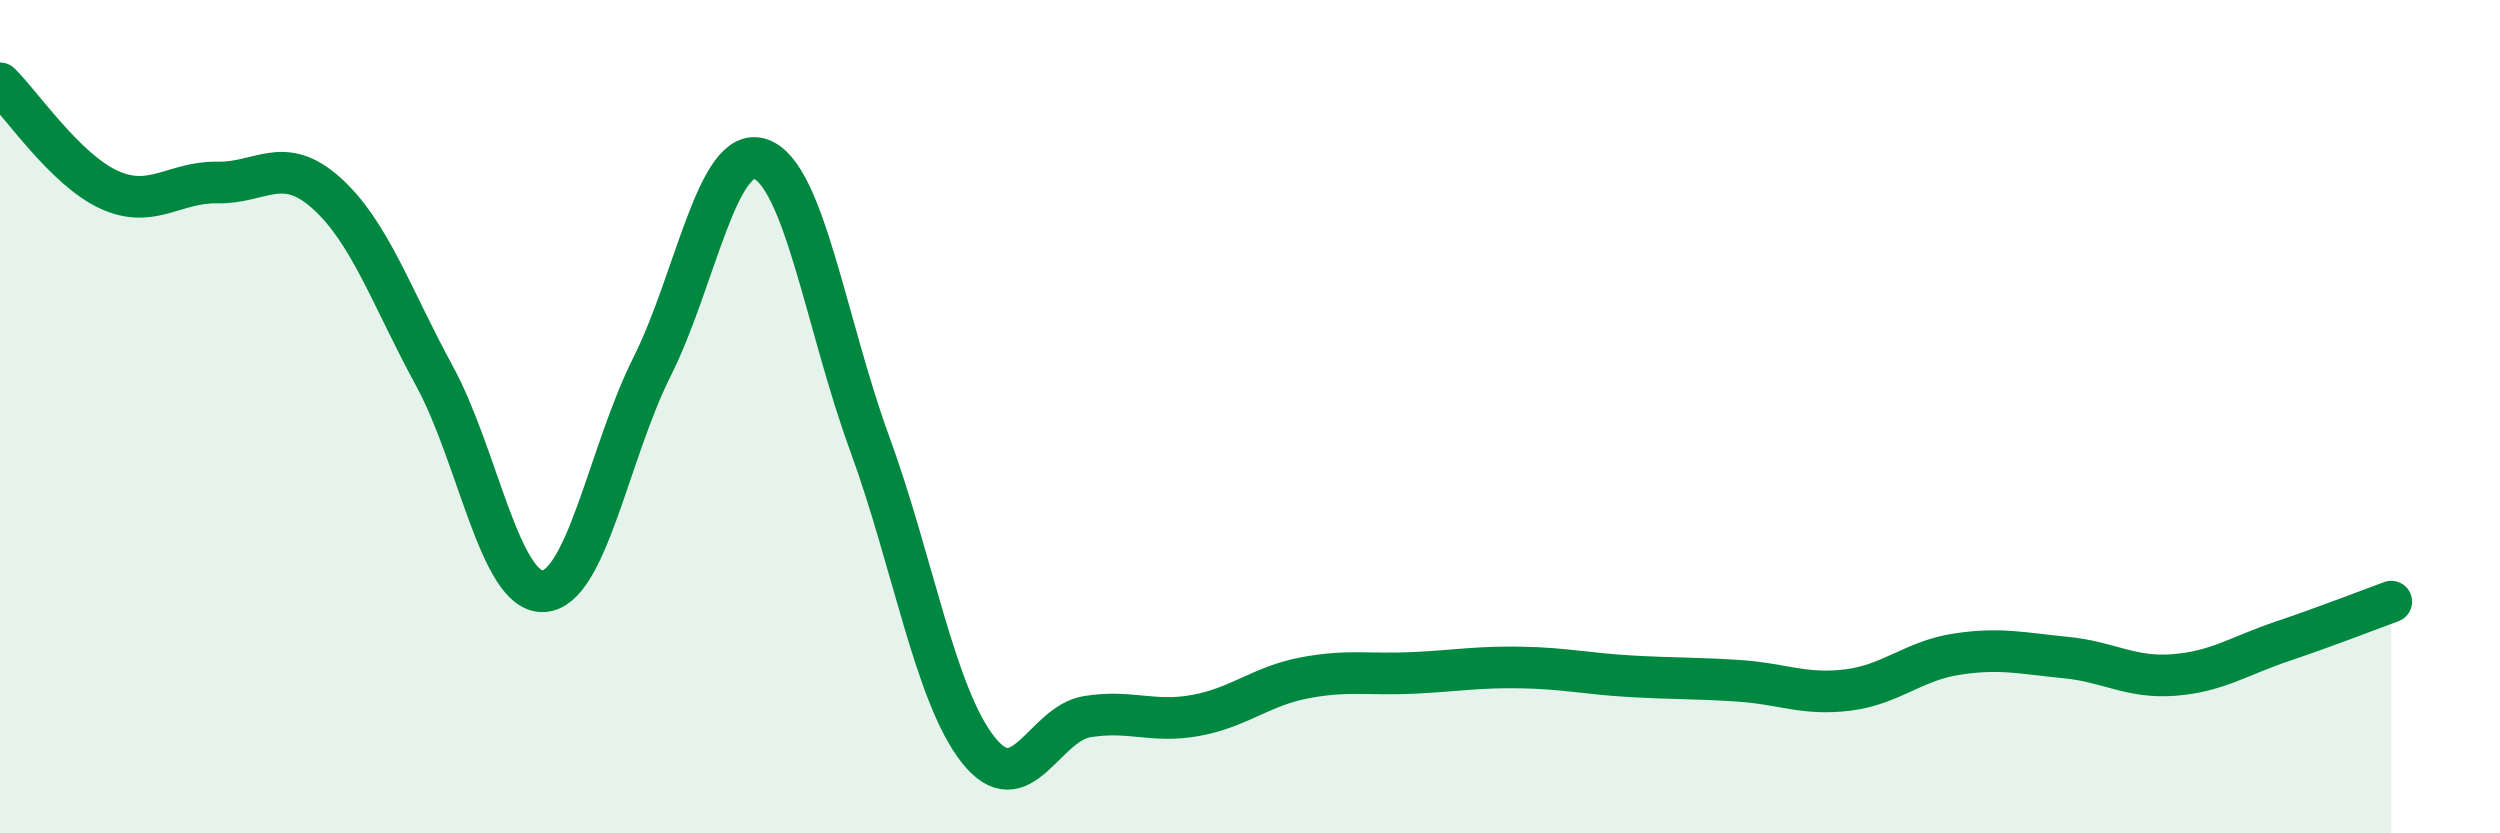 
    <svg width="60" height="20" viewBox="0 0 60 20" xmlns="http://www.w3.org/2000/svg">
      <path
        d="M 0,2 C 0.52,2.51 1.57,4.07 2.61,4.55 C 3.65,5.03 4.18,4.36 5.22,4.38 C 6.26,4.4 6.79,3.7 7.83,4.63 C 8.87,5.56 9.39,7.12 10.43,9.03 C 11.47,10.94 12,14.24 13.04,14.19 C 14.08,14.14 14.61,10.87 15.65,8.8 C 16.69,6.73 17.22,3.45 18.26,3.82 C 19.3,4.19 19.83,7.8 20.87,10.64 C 21.91,13.48 22.44,16.69 23.48,18 C 24.52,19.31 25.05,17.37 26.09,17.2 C 27.13,17.03 27.66,17.36 28.7,17.17 C 29.74,16.98 30.26,16.47 31.3,16.27 C 32.34,16.07 32.87,16.2 33.91,16.15 C 34.95,16.1 35.48,16 36.52,16.02 C 37.56,16.04 38.09,16.17 39.13,16.23 C 40.17,16.29 40.7,16.27 41.74,16.34 C 42.78,16.41 43.31,16.69 44.35,16.56 C 45.39,16.43 45.92,15.86 46.96,15.7 C 48,15.54 48.53,15.68 49.57,15.78 C 50.61,15.88 51.13,16.28 52.17,16.2 C 53.21,16.12 53.74,15.74 54.78,15.39 C 55.82,15.04 56.87,14.63 57.39,14.44L57.39 20L0 20Z"
        fill="#008740"
        opacity="0.1"
        stroke-linecap="round"
        stroke-linejoin="round"
      />
      <path
        d="M 0,2 C 0.52,2.51 1.57,4.07 2.61,4.55 C 3.65,5.03 4.18,4.36 5.22,4.38 C 6.26,4.4 6.79,3.7 7.83,4.63 C 8.87,5.56 9.39,7.12 10.43,9.03 C 11.47,10.94 12,14.24 13.04,14.19 C 14.08,14.14 14.61,10.87 15.65,8.8 C 16.69,6.73 17.22,3.45 18.26,3.82 C 19.3,4.19 19.83,7.8 20.87,10.64 C 21.91,13.48 22.44,16.69 23.48,18 C 24.52,19.31 25.05,17.37 26.09,17.2 C 27.13,17.03 27.66,17.36 28.7,17.17 C 29.74,16.98 30.26,16.47 31.3,16.27 C 32.34,16.07 32.87,16.2 33.91,16.15 C 34.95,16.1 35.48,16 36.52,16.02 C 37.56,16.04 38.09,16.17 39.13,16.23 C 40.17,16.29 40.7,16.27 41.74,16.34 C 42.78,16.41 43.31,16.69 44.35,16.56 C 45.39,16.43 45.92,15.86 46.96,15.7 C 48,15.54 48.53,15.68 49.57,15.78 C 50.61,15.88 51.13,16.28 52.17,16.2 C 53.21,16.12 53.74,15.74 54.78,15.39 C 55.82,15.04 56.87,14.63 57.39,14.44"
        stroke="#008740"
        stroke-width="1"
        fill="none"
        stroke-linecap="round"
        stroke-linejoin="round"
      />
    </svg>
  
